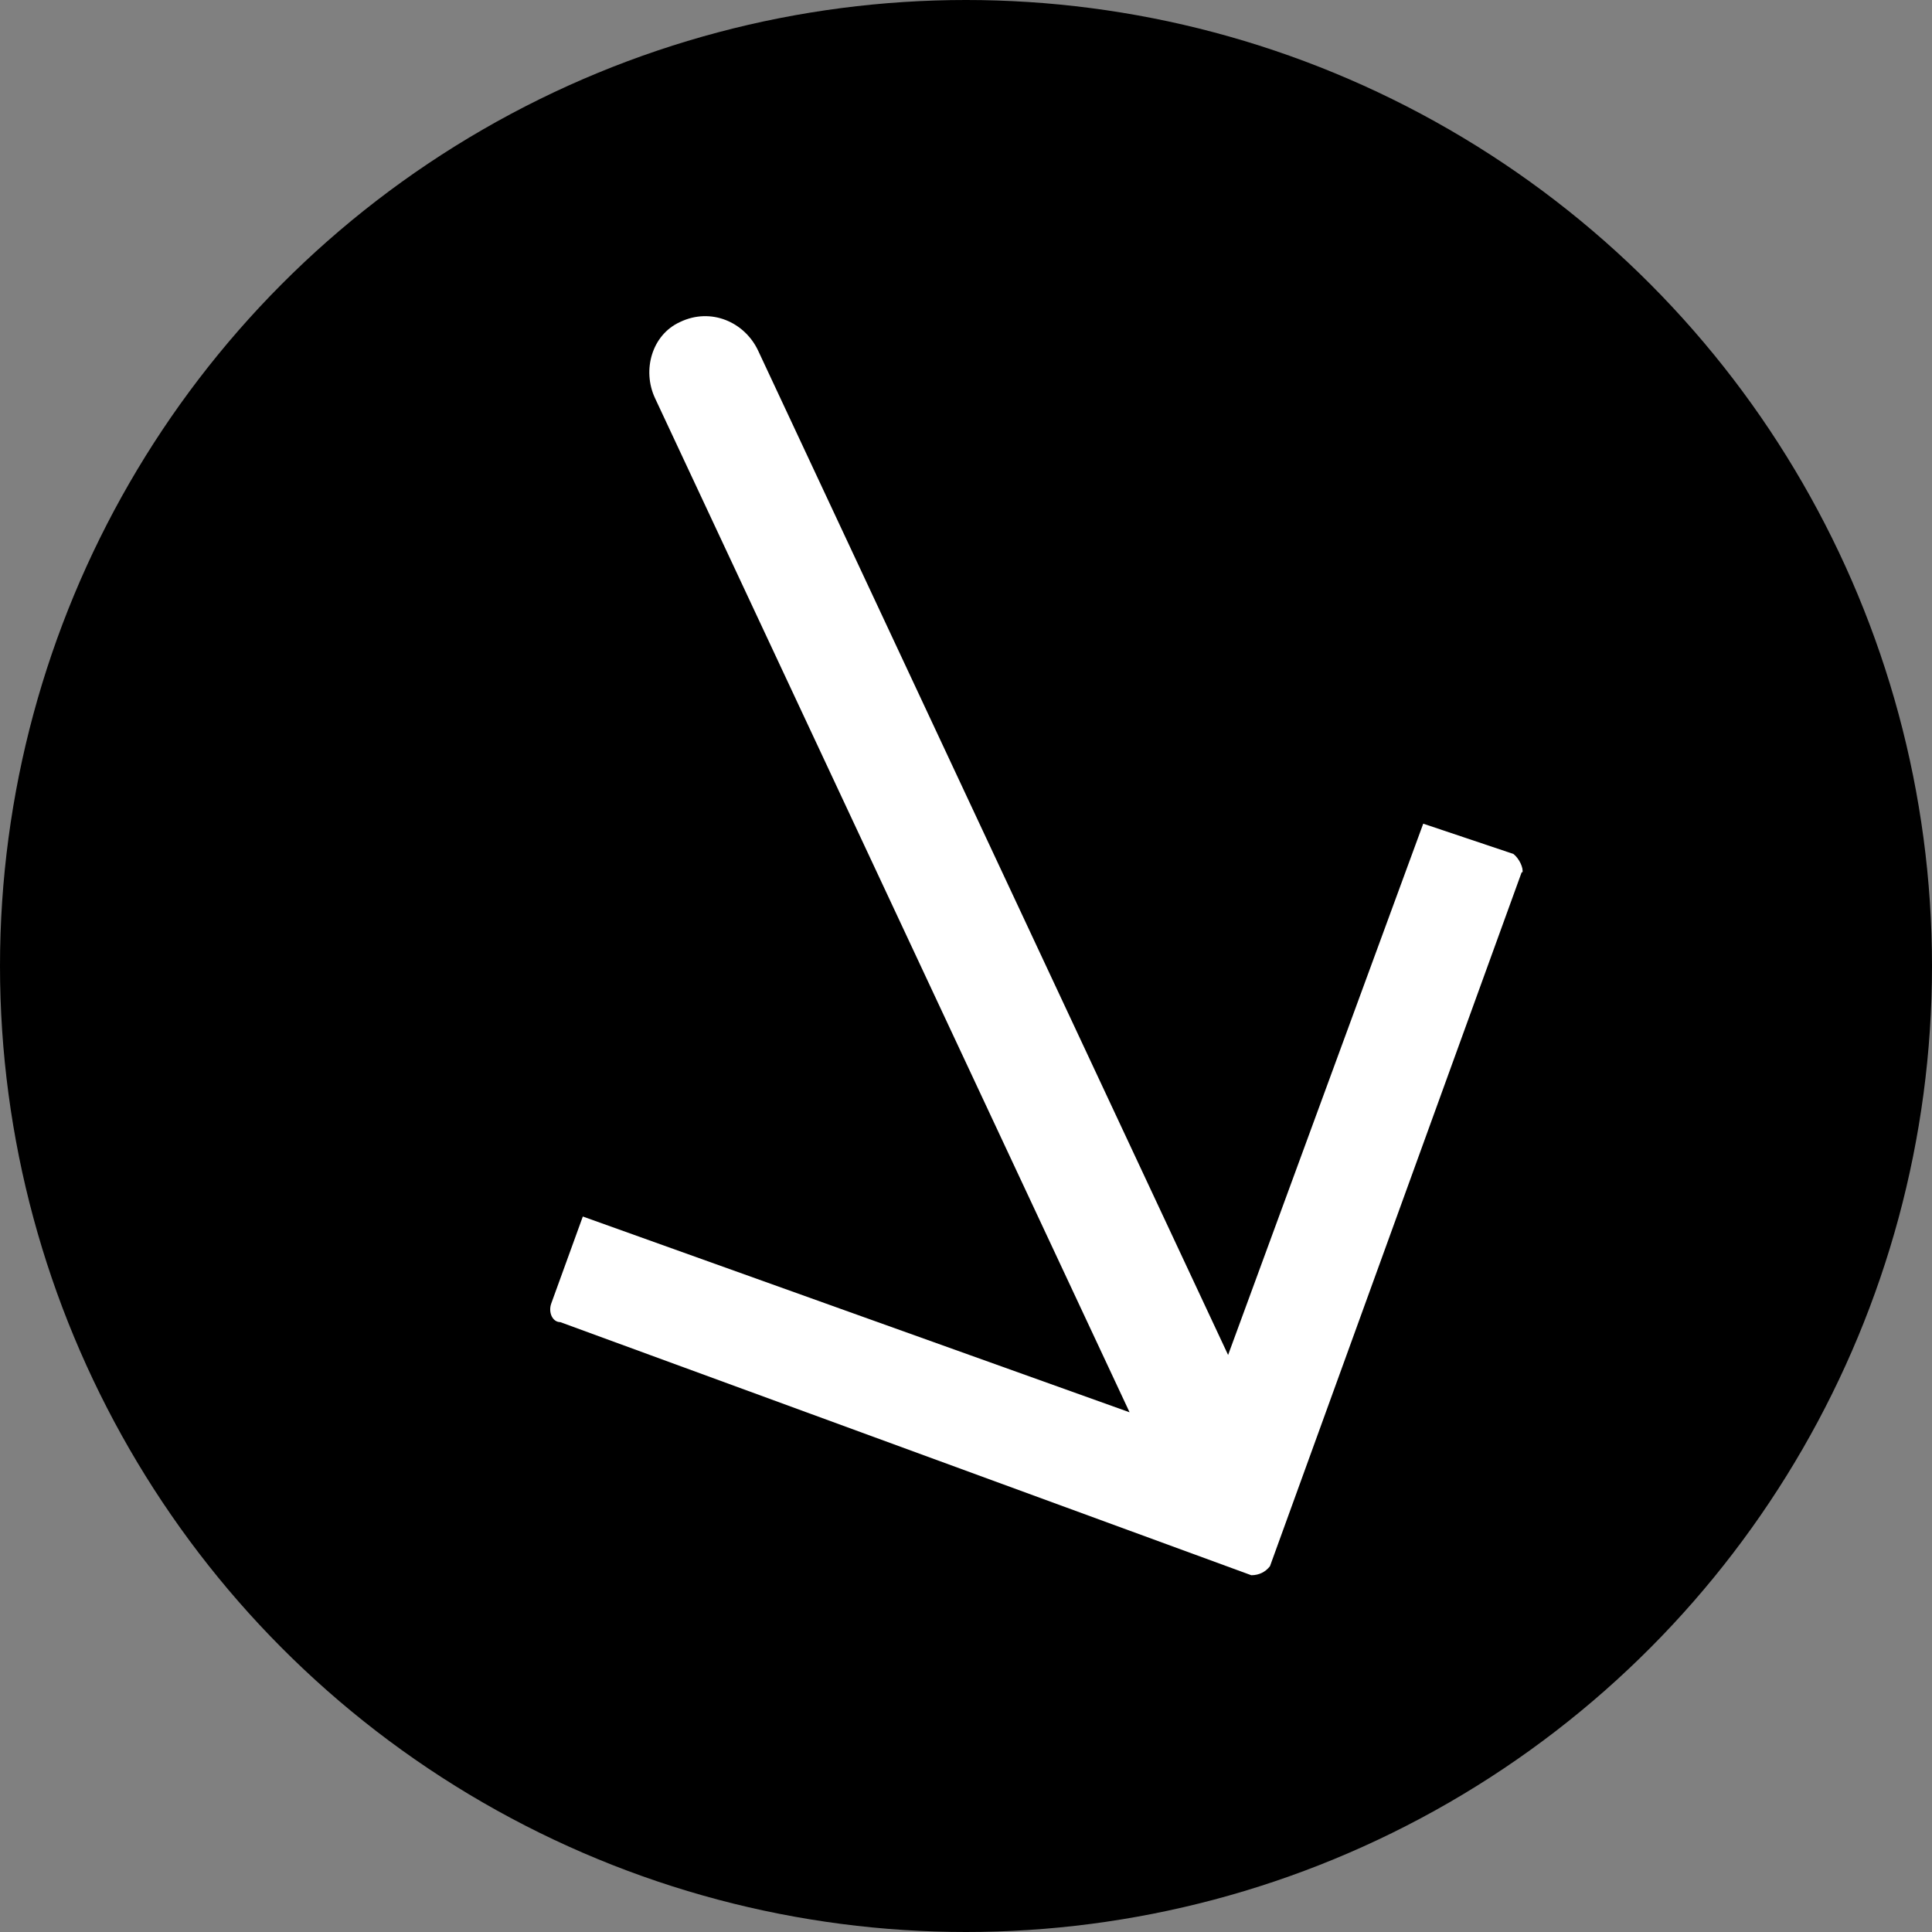 <?xml version="1.0" encoding="UTF-8"?> <svg xmlns="http://www.w3.org/2000/svg" id="Layer_1" data-name="Layer 1" viewBox="0 0 30 30"><rect x="0" y="0" width="30" height="30" fill="#808080" stroke="none"/><defs><style> .cls-1, .cls-2 { stroke-width: 0px; } .cls-2 { fill: #fff; fill-rule: evenodd; } </style></defs><circle class="cls-1" cx="15" cy="15" r="15"></circle><path class="cls-2" d="m23.63,13.54l-3.91,10.78c-.07.09-.17.14-.29.14l-10.73-3.93c-.12,0-.19-.15-.14-.29l.49-1.35,8.49,3.04-7.37-15.75c-.2-.43-.05-.98.39-1.18h0c.48-.23,1,0,1.21.44l7.3,15.6,3.03-8.25,1.4.47c.09.07.16.22.14.29h0Z"></path></svg> 